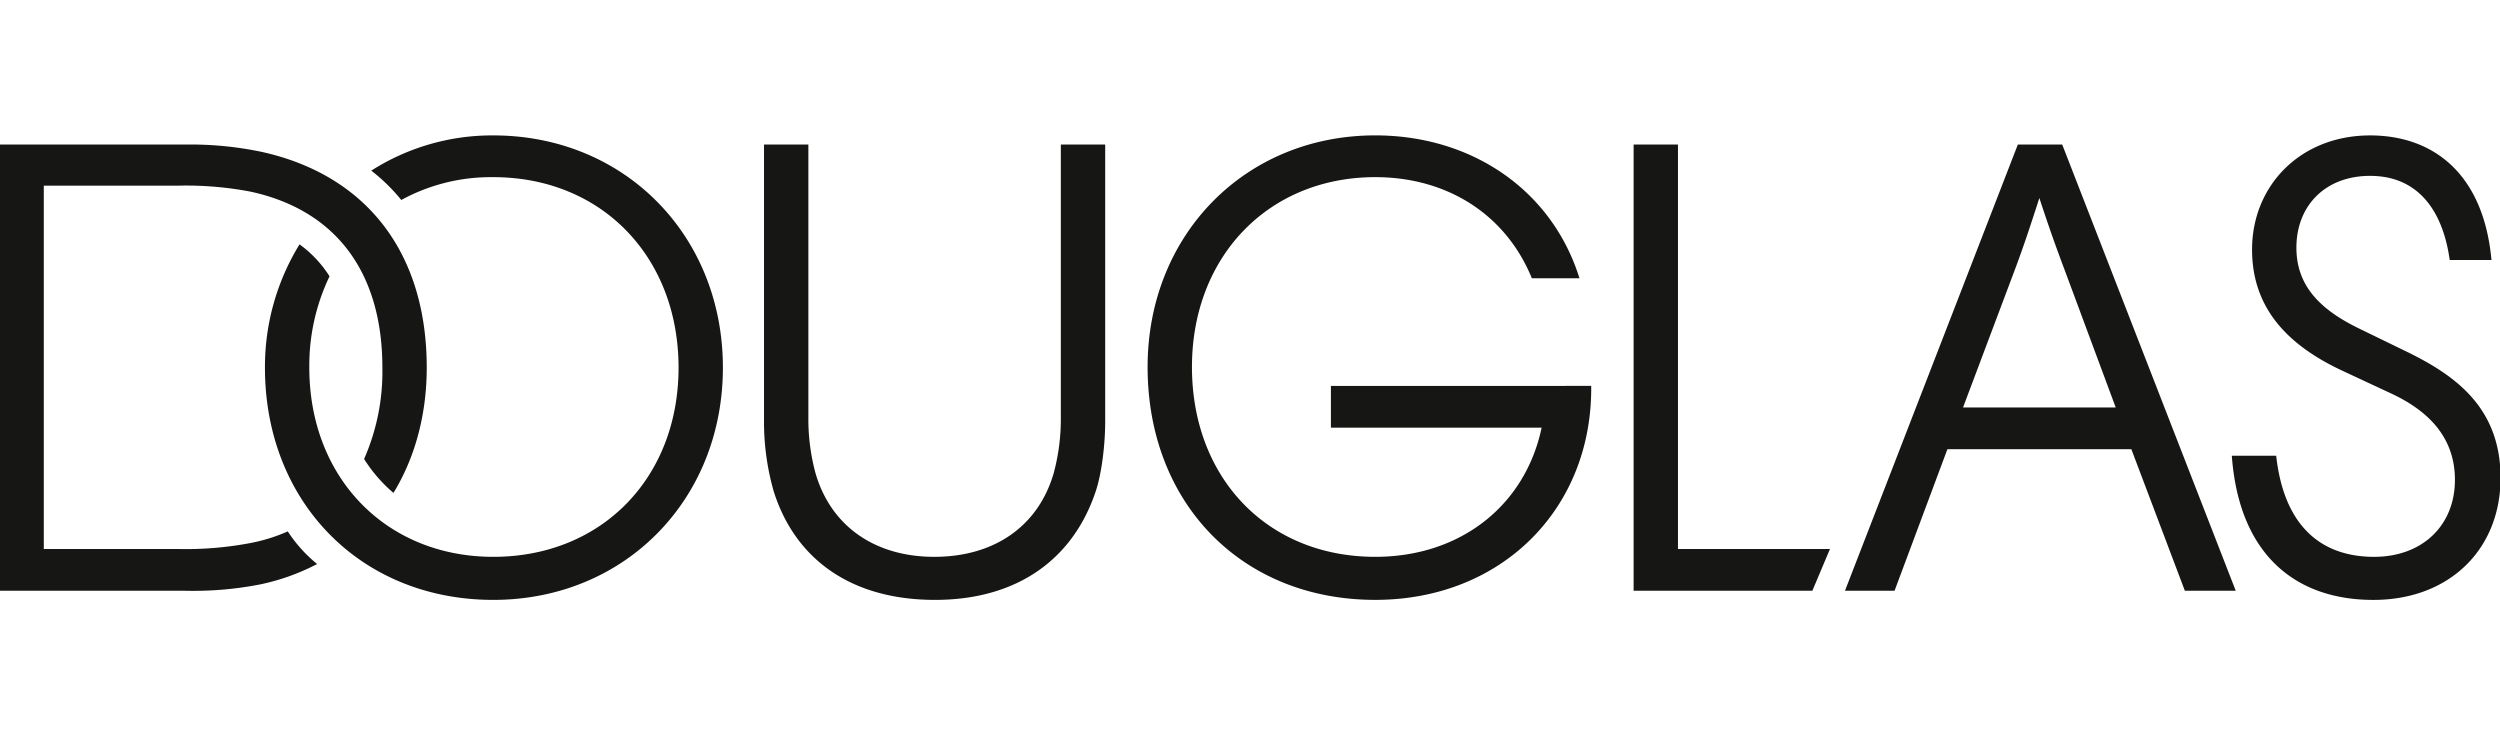 <svg width="680" height="200" xmlns="http://www.w3.org/2000/svg" class="douglas">

 <g>
  <title>Layer 1</title>
  <path id="svg_1" d="m134.171,36.83a61.15,61.15 0 0 0 -33.182,9.582a49.626,49.626 0 0 1 8.165,7.985a50.782,50.782 0 0 1 25.019,-6.211c29.455,0 50.394,21.648 50.394,51.813c0,29.989 -20.939,51.459 -50.394,51.459c-29.1,0 -50.039,-21.471 -50.039,-51.459a56.19,56.19 0 0 1 5.5,-24.842a31.623,31.623 0 0 0 -8.162,-8.694a63.6,63.6 0 0 0 -9.405,33.536c0,36.553 26.084,63.17 62.1,63.17c35.666,0 62.46,-27.149 62.46,-63.17s-26.79,-63.169 -62.456,-63.169l0,0zm154.375,76.832a56.523,56.523 0 0 1 -1.951,15.084c-4.259,14.55 -16.325,22.713 -32.473,22.713c-15.97,0 -28.036,-8.163 -32.294,-22.713a56.524,56.524 0 0 1 -1.952,-15.084l0,-74.348l-12.066,0l0,75.59a68.748,68.748 0 0 0 2.661,18.81c5.856,18.454 21.116,29.456 43.83,29.456c22.713,0 37.795,-11.356 43.827,-29.811c1.601,-4.969 2.484,-12.601 2.484,-18.809l0,-75.236l-12.066,0l0,74.348zm-210.269,30.875a46.373,46.373 0 0 1 -10.292,3.194a93.836,93.836 0 0 1 -19.341,1.601l-36.731,0l0,-98.838l36.731,0a93.766,93.766 0 0 1 19.341,1.6c23.245,4.968 36.021,21.825 36.021,47.909a59.042,59.042 0 0 1 -4.969,24.842a39.926,39.926 0 0 0 7.985,9.228c5.856,-9.582 9.05,-21.293 9.05,-34.069c0,-31.584 -16.68,-52.523 -45.071,-58.733a94.29,94.29 0 0 0 -20.583,-1.952l-50.571,0l0,121.368l50.571,0a94.594,94.594 0 0 0 20.583,-1.775a59.866,59.866 0 0 0 15.26,-5.5a38.159,38.159 0 0 1 -7.984,-8.875l0,0zm576.156,-48.974l-12.776,-6.21c-10.866,-5.282 -17.035,-11.807 -17.035,-22c0,-11.356 7.809,-19.519 20.052,-19.519c12.6,0 19.699,8.872 21.647,22.89l11.357,0c-2.13,-23.422 -15.793,-33.891 -33,-33.891c-18.986,0 -32.117,13.663 -32.117,31.052c0,15.878 9.607,25.992 24.665,33l12.947,6.036c9.228,4.258 17.567,11.178 17.567,23.6s-8.872,20.939 -22,20.939c-14.195,0 -24.487,-8.163 -26.616,-27.5l-12.07,0c1.95,26.794 17.211,39.215 38.5,39.215c20.76,0 34.6,-13.841 34.6,-33.182s-12.591,-28.042 -25.721,-34.43zm-105.579,-56.249l-47.022,121.371l13.486,0l14.373,-38.5l50.038,0l14.551,38.5l13.84,0l-47.2,-121.371l-12.066,0zm26.617,71.508l-41.522,0l14.018,-37.264c2.484,-6.565 4.614,-13.13 6.743,-19.7a434.804,434.804 0 0 0 6.92,19.7l13.841,37.264zm-119.064,-71.508l-12.065,0l0,121.371l48.618,0l4.791,-11.357l-41.344,0l0,-110.014zm-94.4,65.655l0,11.354l57.314,0c-4.436,21.115 -22,35.133 -45.248,35.133c-29.455,0 -49.861,-21.545 -49.861,-51.635c0,-29.988 20.762,-51.636 49.861,-51.636c19.52,0 35.489,10.114 42.587,27.5l12.953,0c-7.453,-23.955 -29.278,-38.86 -55.54,-38.86c-35.488,0 -61.927,27.148 -61.927,62.992c0,37.013 25.552,63.347 61.927,63.347c34.424,0 59.089,-24.842 58.734,-58.199l-70.8,0.004z" fill="#161615"/>
 </g>
</svg>
